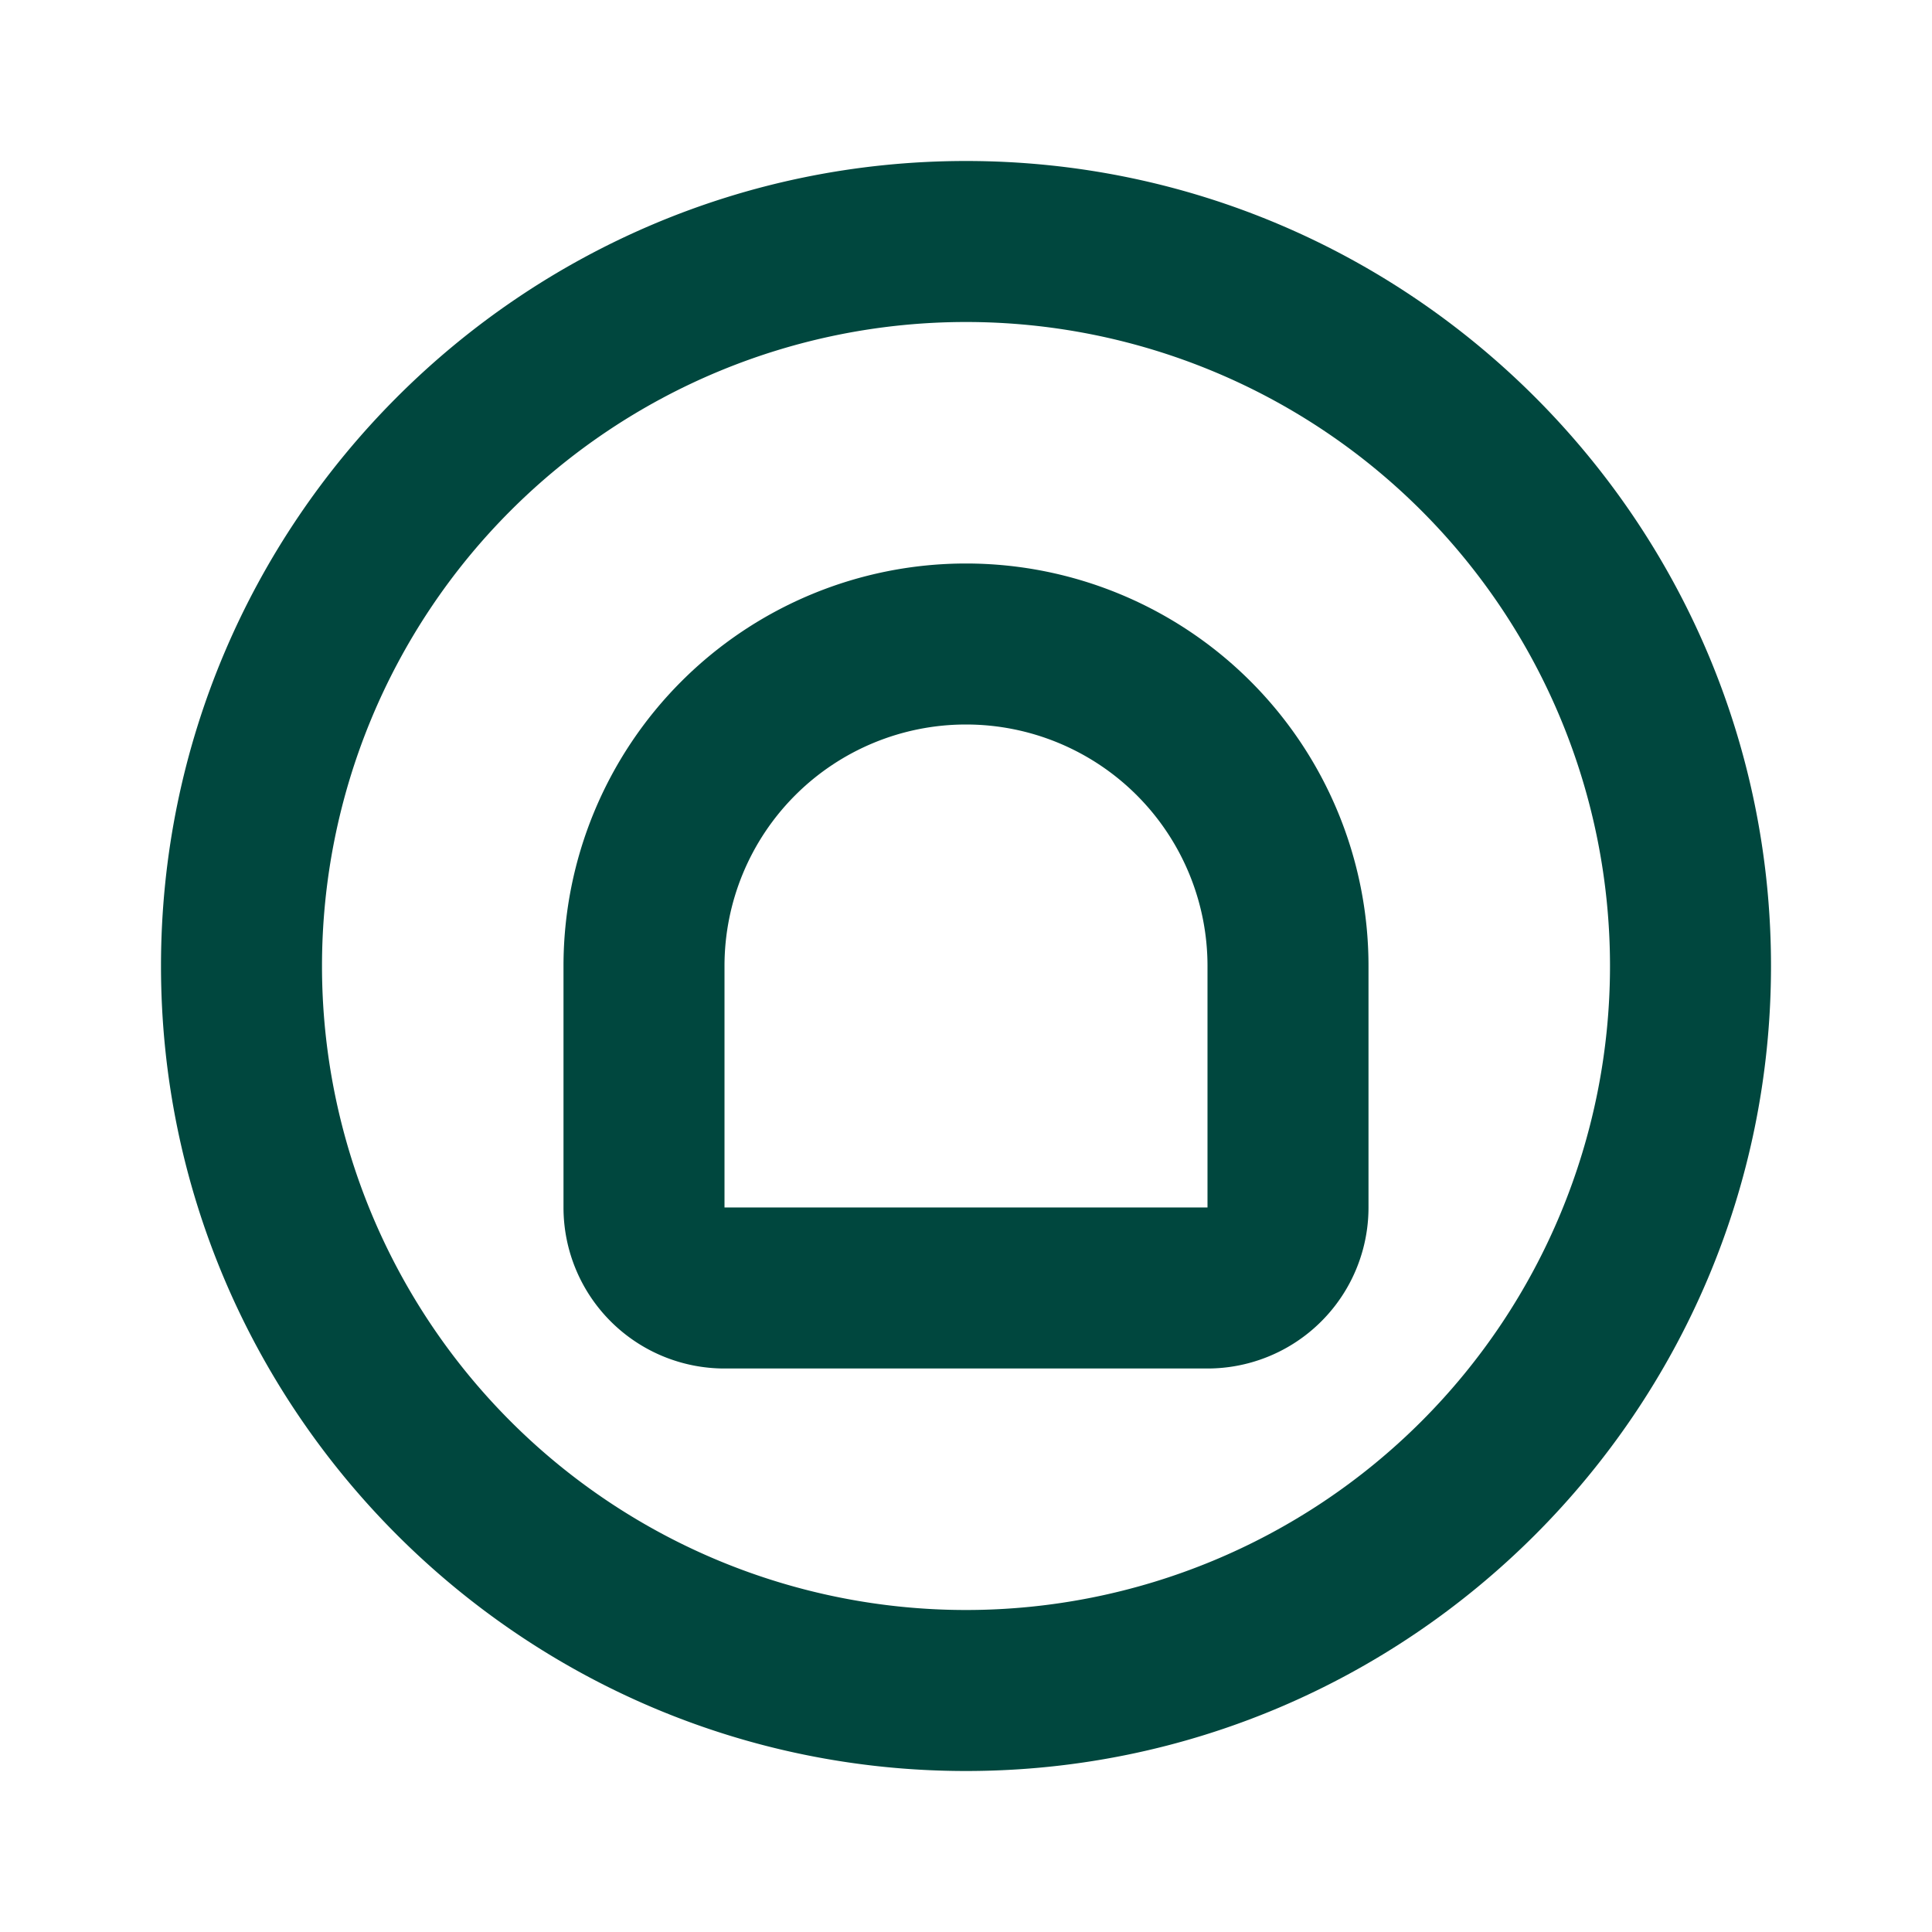 <svg xmlns="http://www.w3.org/2000/svg" viewBox="0 0 24 24" fill="#00473E">
  <path d="M12 2c5.514 0 10 4.486 10 10s-4.486 10-10 10S2 17.514 2 12 6.486 2 12 2zm0 2a8 8 0 1 0 0 16 8 8 0 0 0 0-16zm-5 8a5 5 0 0 1 10 0v3a2 2 0 0 1-2 2H9a2 2 0 0 1-2-2v-3zm2 0v3h6v-3a3 3 0 1 0-6 0z" />
</svg>